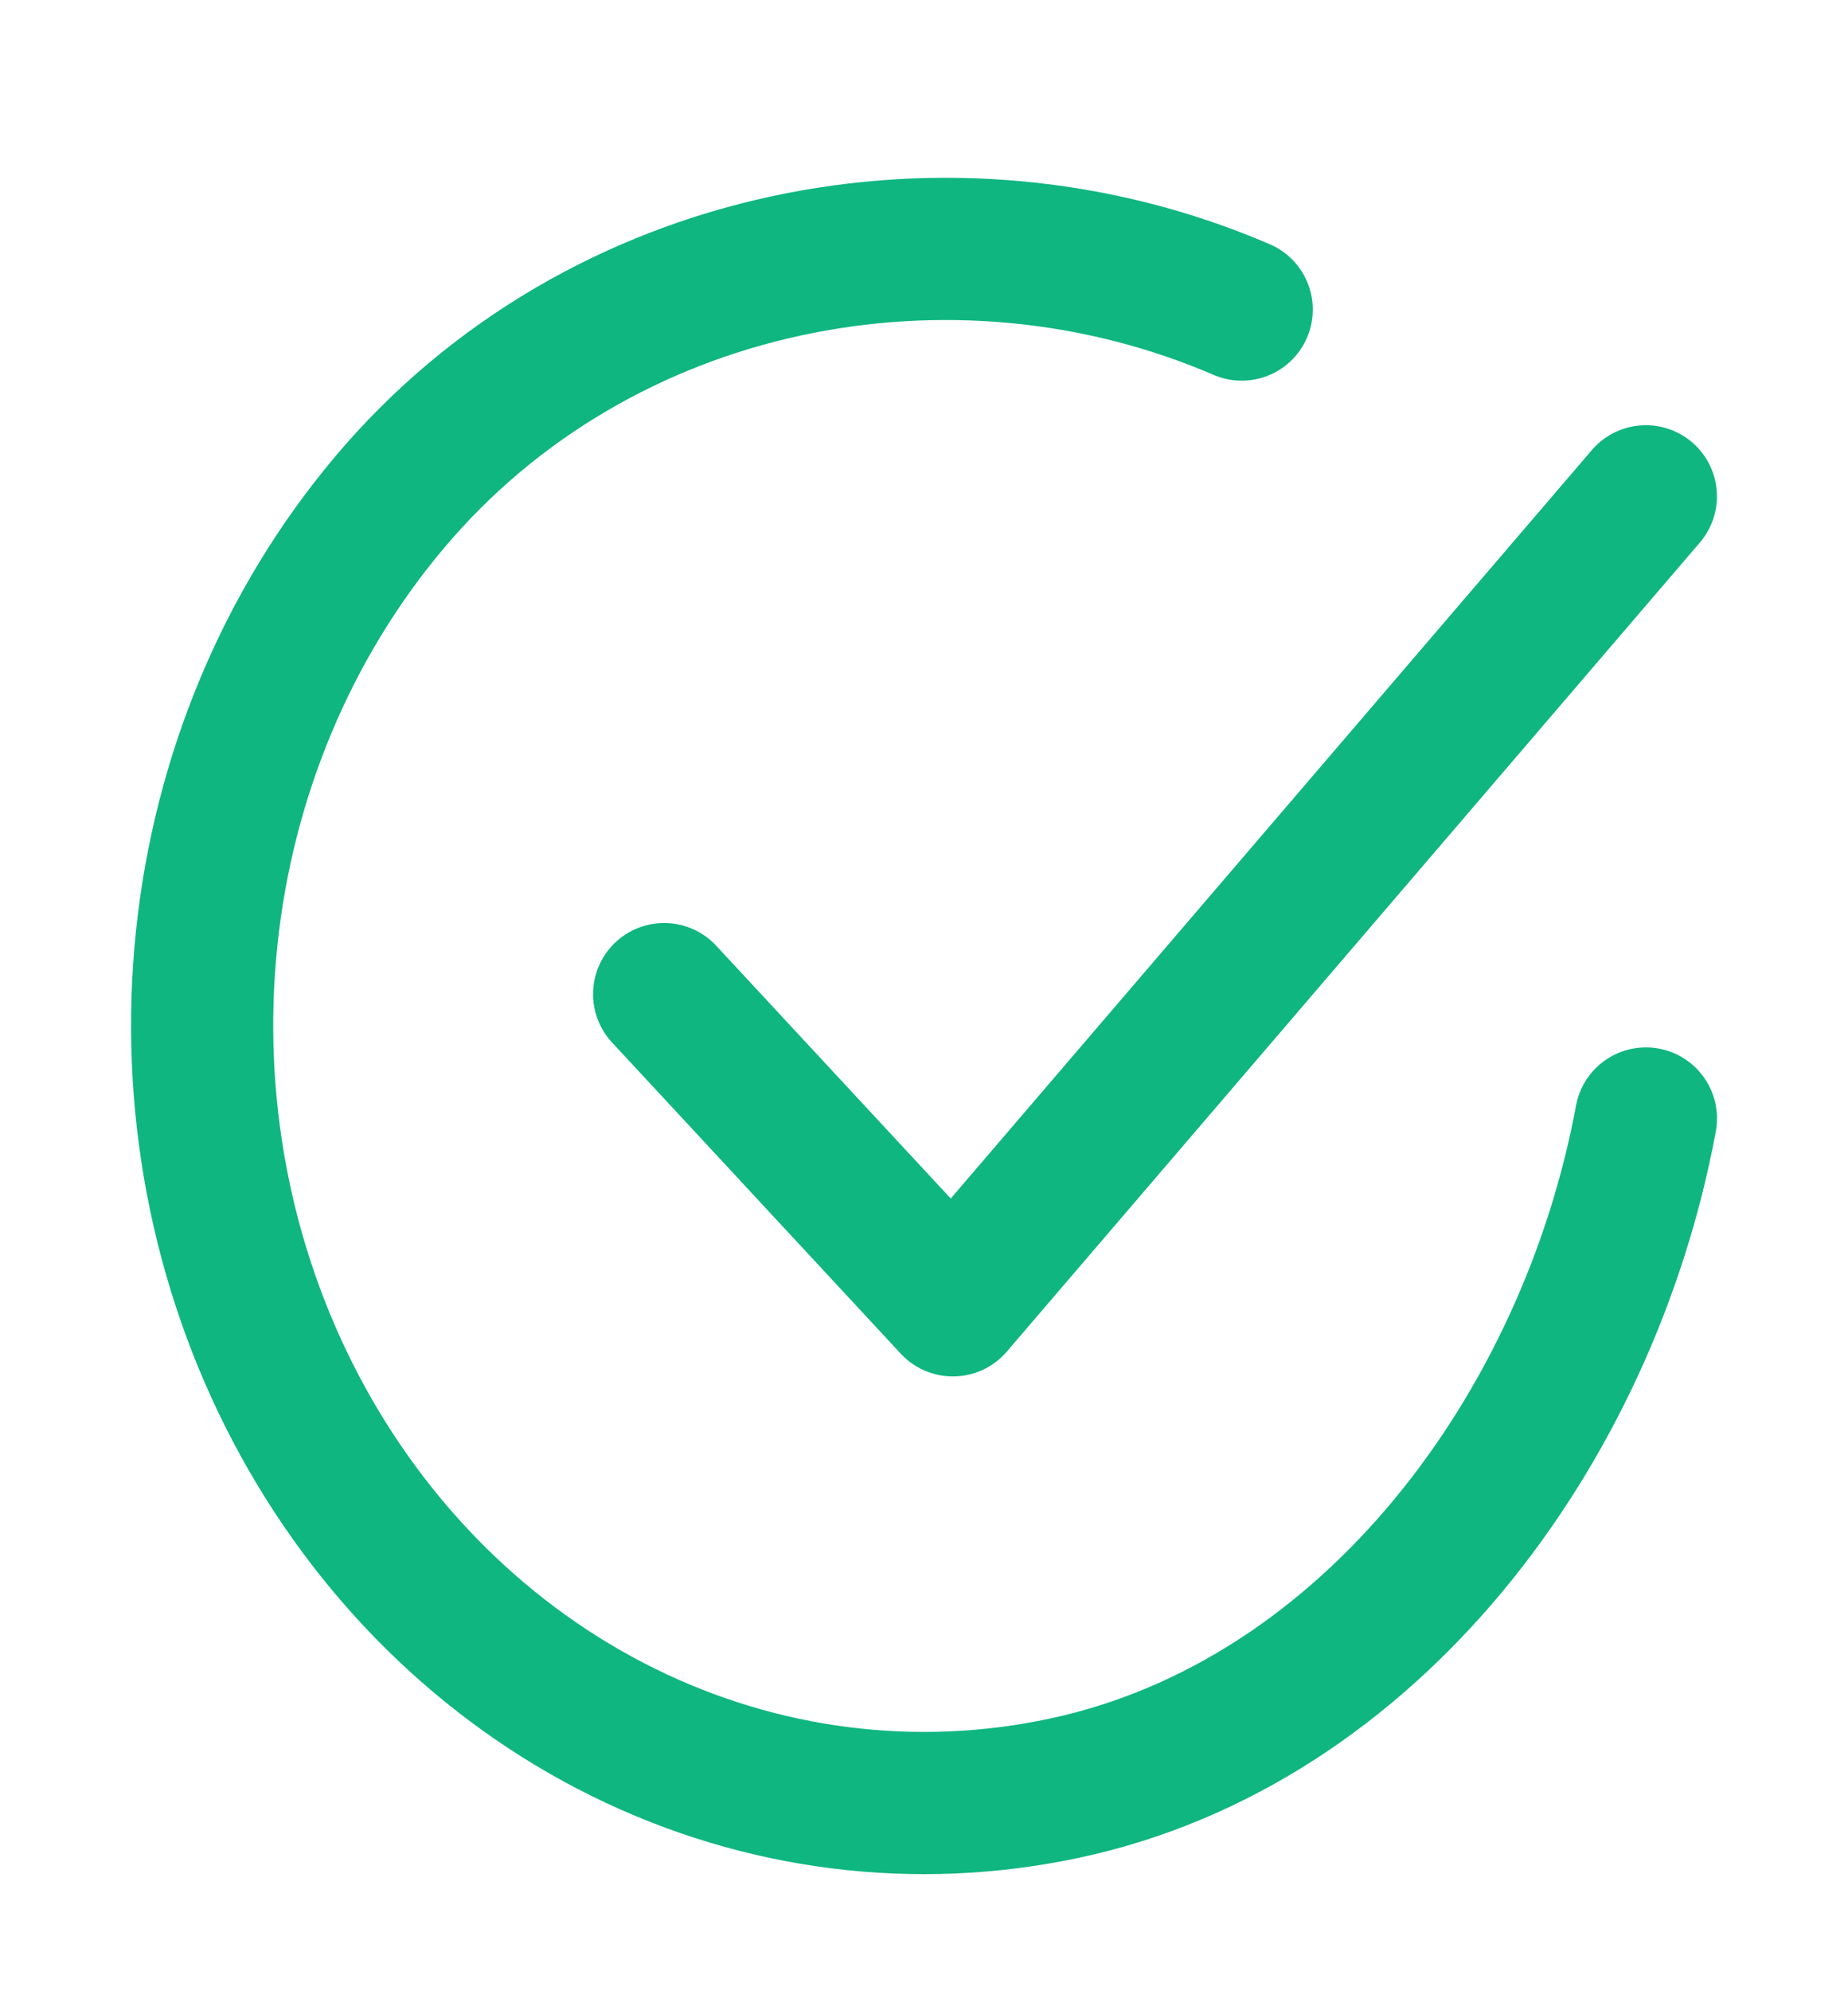 <svg width="26" height="28" viewBox="0 0 26 28" fill="none" xmlns="http://www.w3.org/2000/svg">
<path d="M23.157 15.728C22.345 20.103 19.282 24.223 14.984 25.143C12.887 25.593 10.713 25.318 8.77 24.36C6.826 23.401 5.214 21.806 4.161 19.803C3.108 17.8 2.669 15.49 2.907 13.202C3.144 10.914 4.045 8.766 5.482 7.062C8.43 3.565 13.407 2.603 17.47 4.353" stroke="#0FB680" stroke-width="2" stroke-linecap="round" stroke-linejoin="round"/>
<path d="M9.344 13.979L13.406 18.355L23.156 6.979" stroke="#0FB680" stroke-width="2" stroke-linecap="round" stroke-linejoin="round"/>
</svg>
